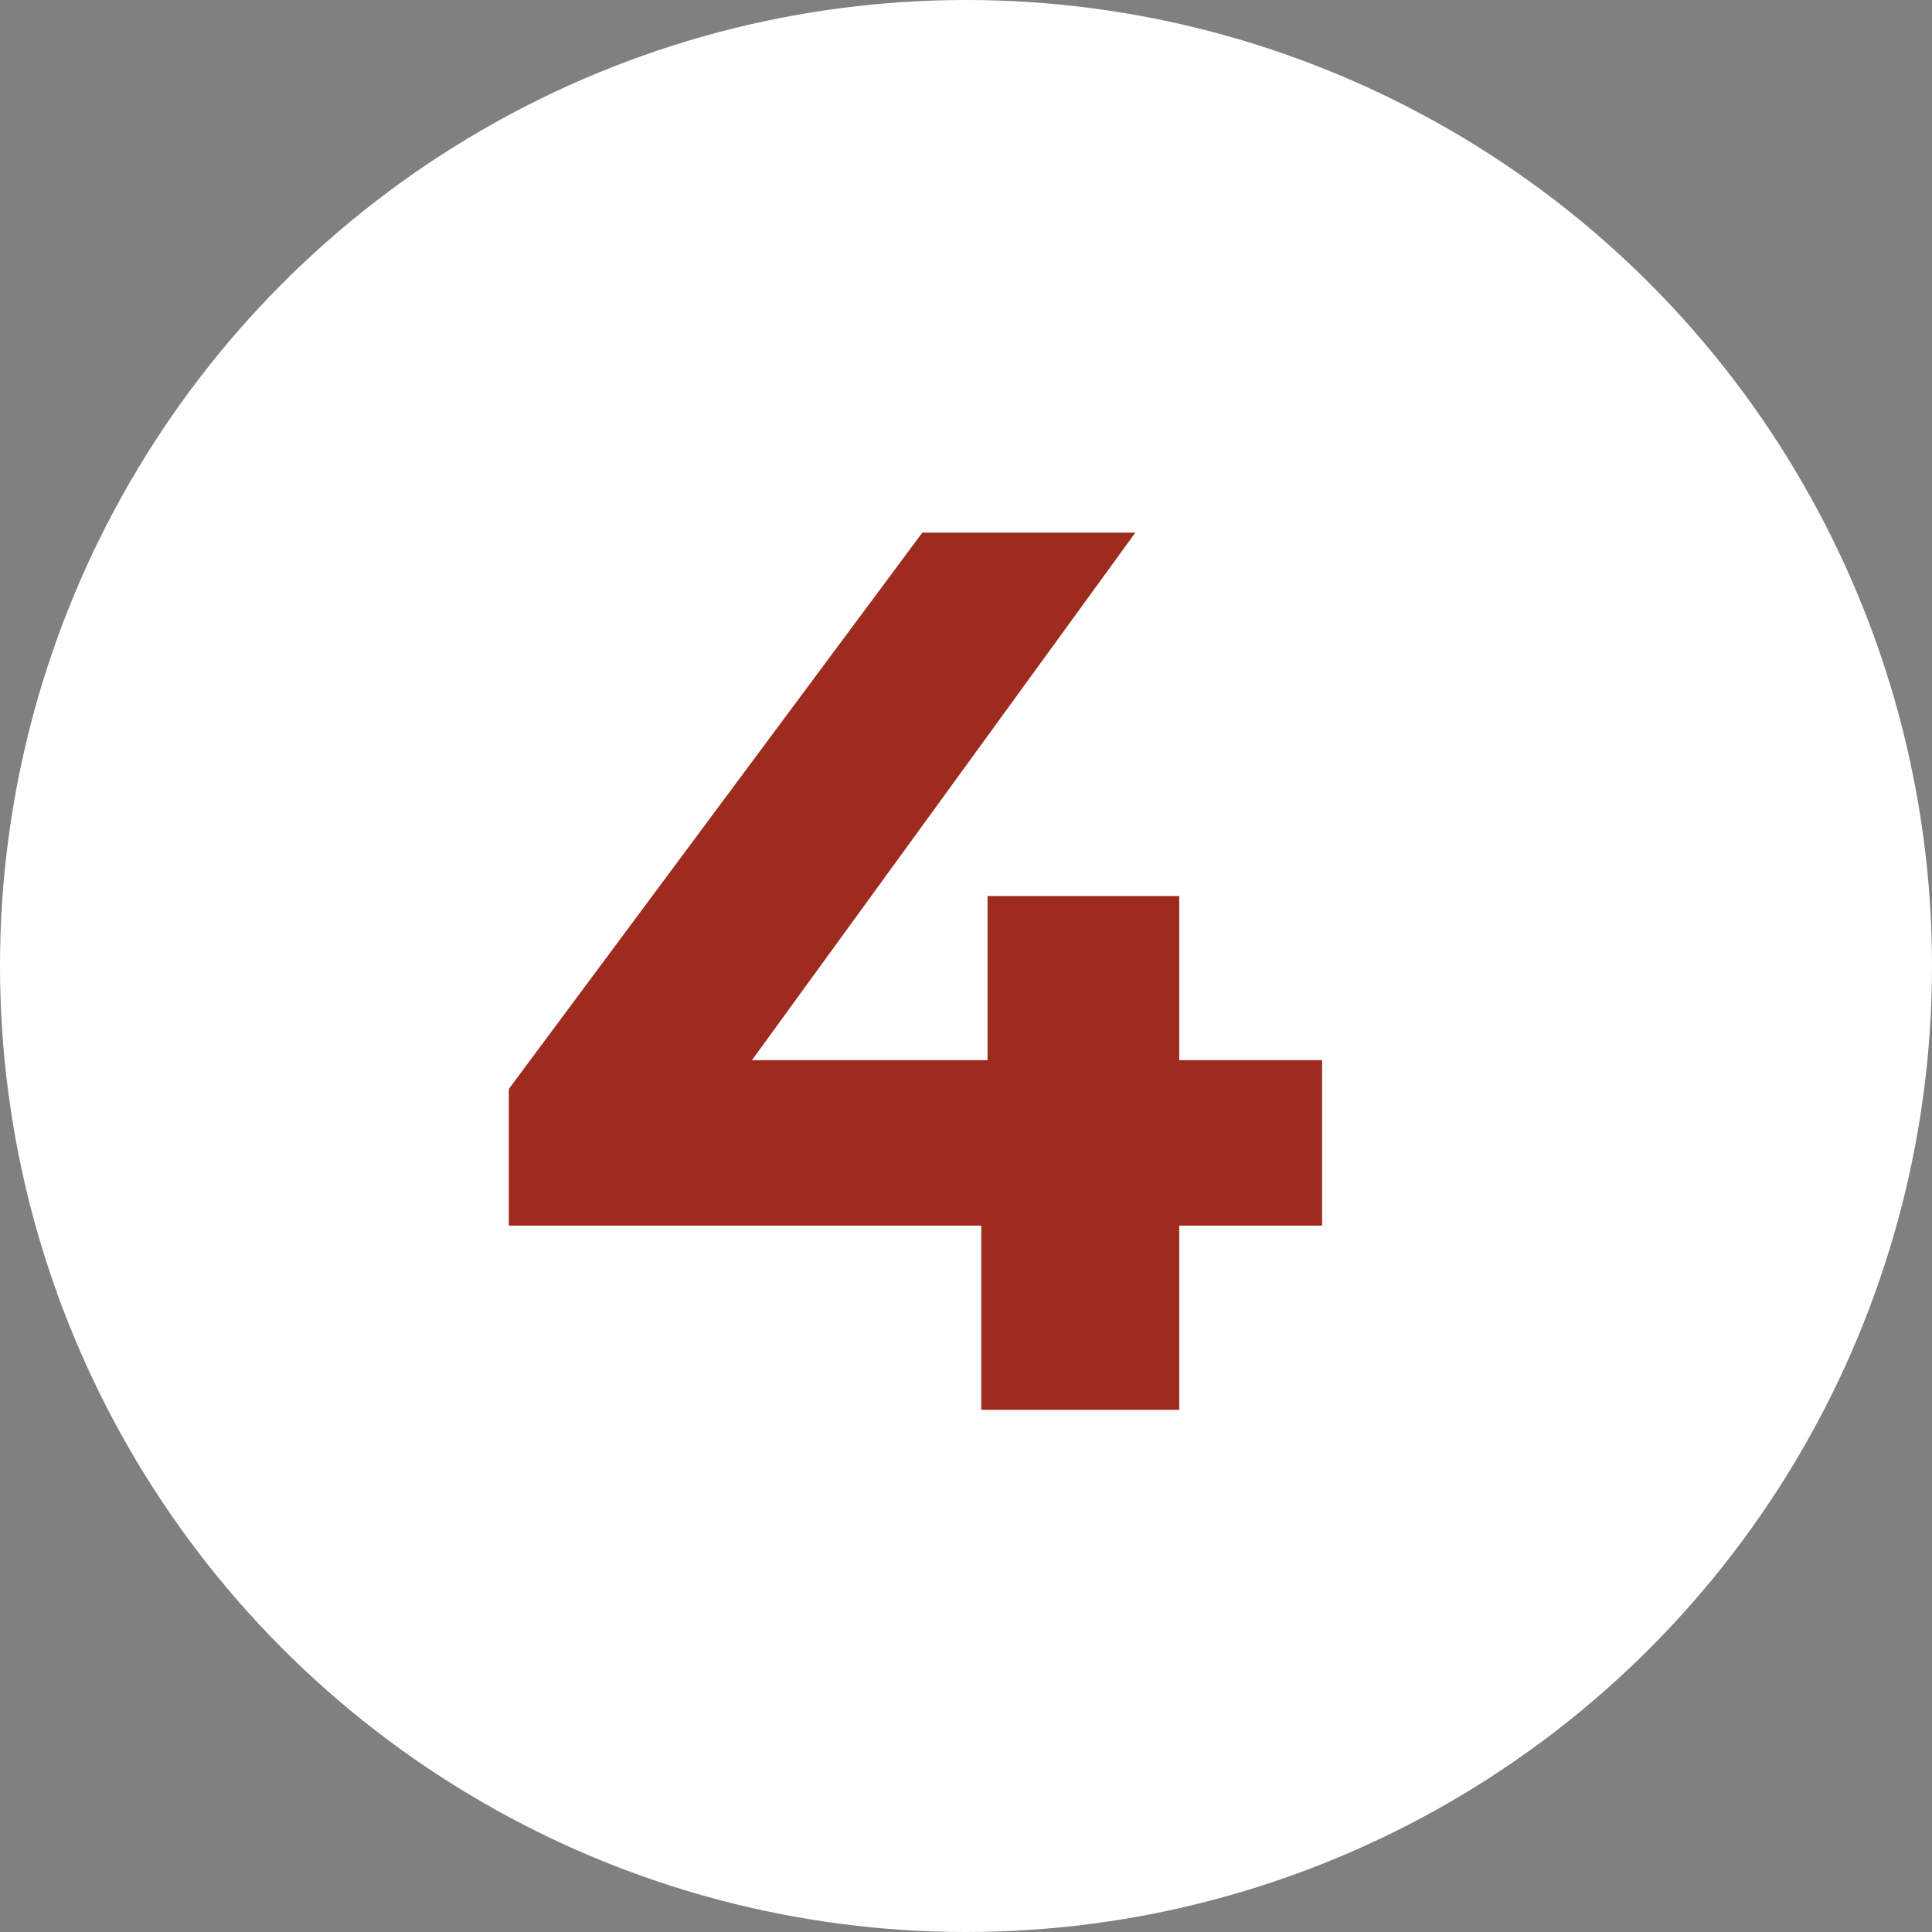 <?xml version="1.0" encoding="UTF-8"?> <svg xmlns="http://www.w3.org/2000/svg" width="37" height="37" viewBox="0 0 37 37" fill="none"><rect x="0" y="0" width="37" height="37" fill="#808080" stroke="none"/> <circle cx="18.5" cy="18.5" r="18.5" fill="white"></circle> <path d="M25.32 23.472H22.584V27H18.792V23.472H9.744V20.856L17.664 10.2H21.744L14.4 20.304H18.912V17.16H22.584V20.304H25.32V23.472Z" fill="#9D2C1F"></path> </svg> 